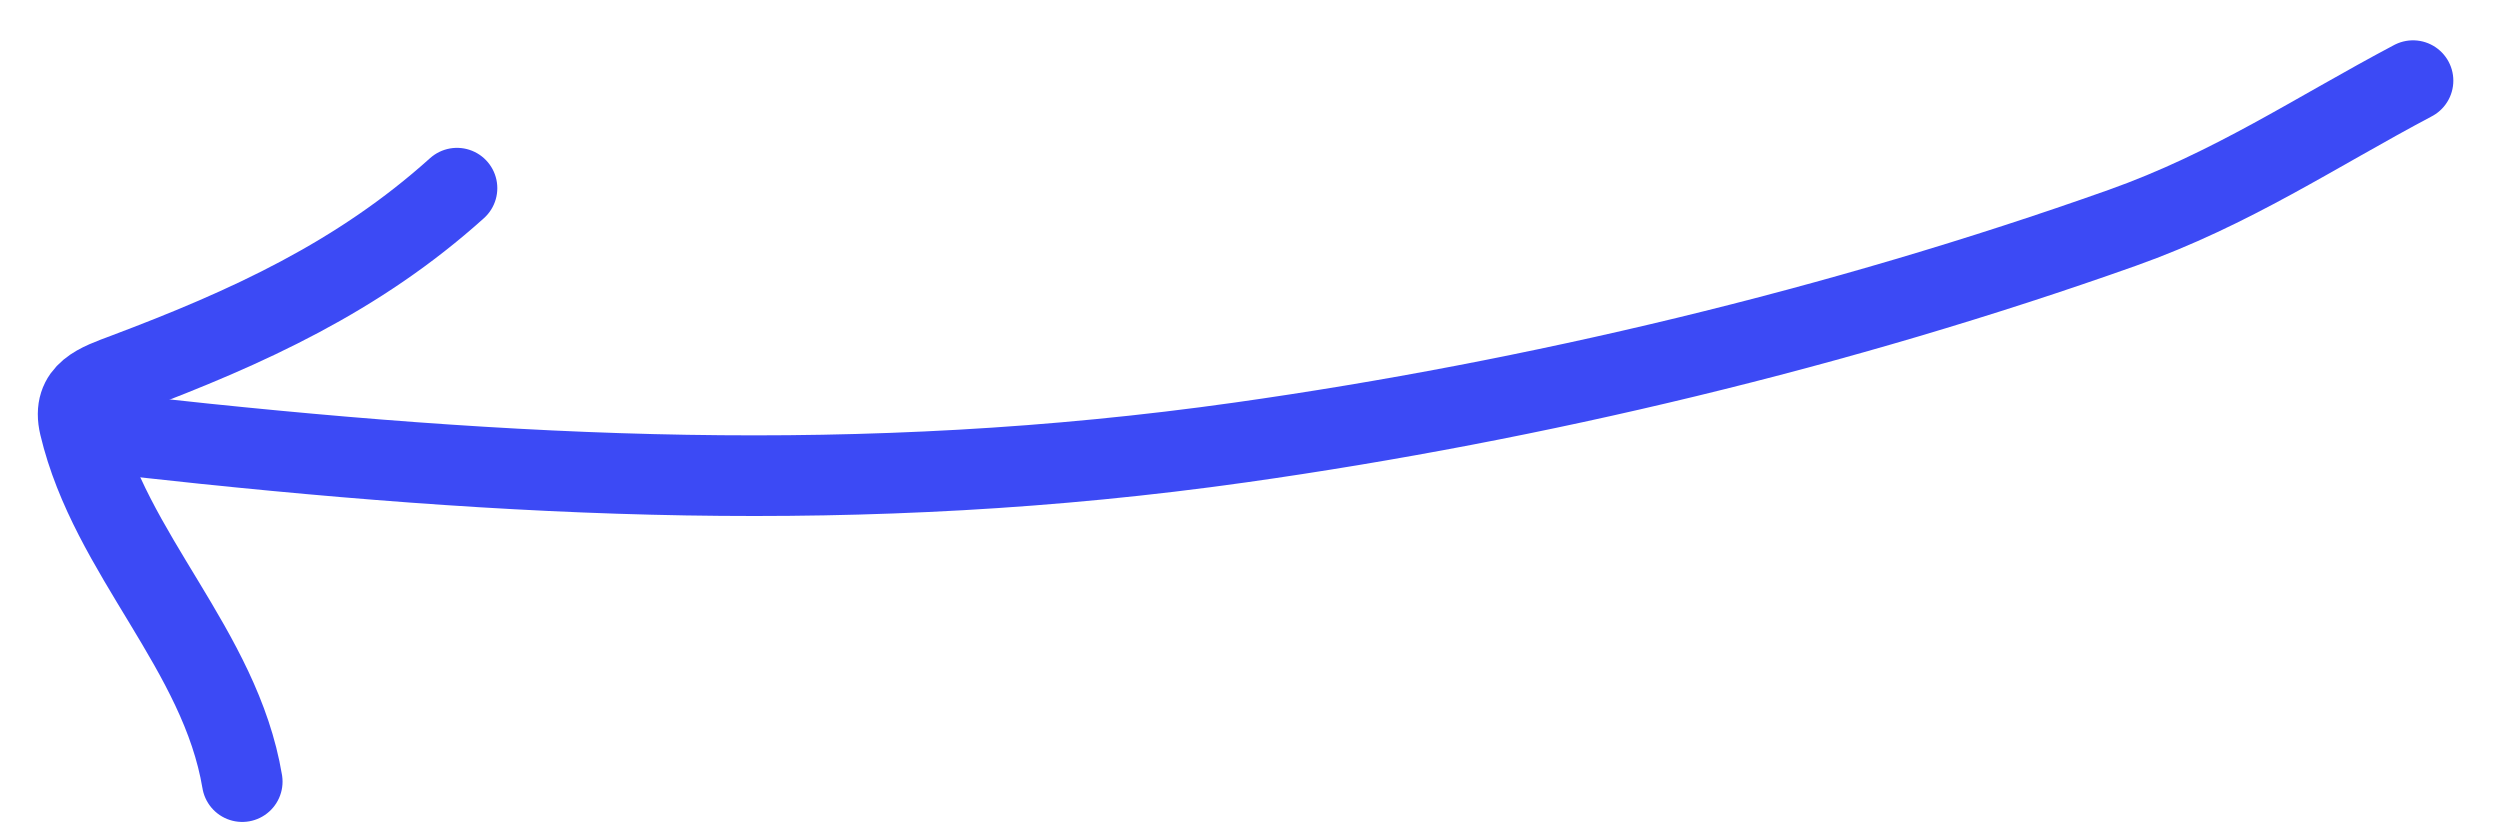 <?xml version="1.0" encoding="UTF-8"?> <svg xmlns="http://www.w3.org/2000/svg" width="93" height="31" viewBox="0 0 93 31" fill="none"><path d="M89.764 3C86.108 4.935 83.025 7.027 78.943 8.477C68.471 12.197 57.141 14.906 46.146 16.459C32.035 18.453 19.026 17.784 5 16.226" stroke="#3C4AF5" stroke-width="3" stroke-linecap="round"></path><path d="M17 7C13.334 10.299 9.21 12.18 4.666 13.891C3.653 14.273 2.663 14.577 2.96 15.83C4.096 20.624 8.193 24.171 9.011 29.076" stroke="#3C4AF5" stroke-width="3" stroke-linecap="round"></path></svg> 